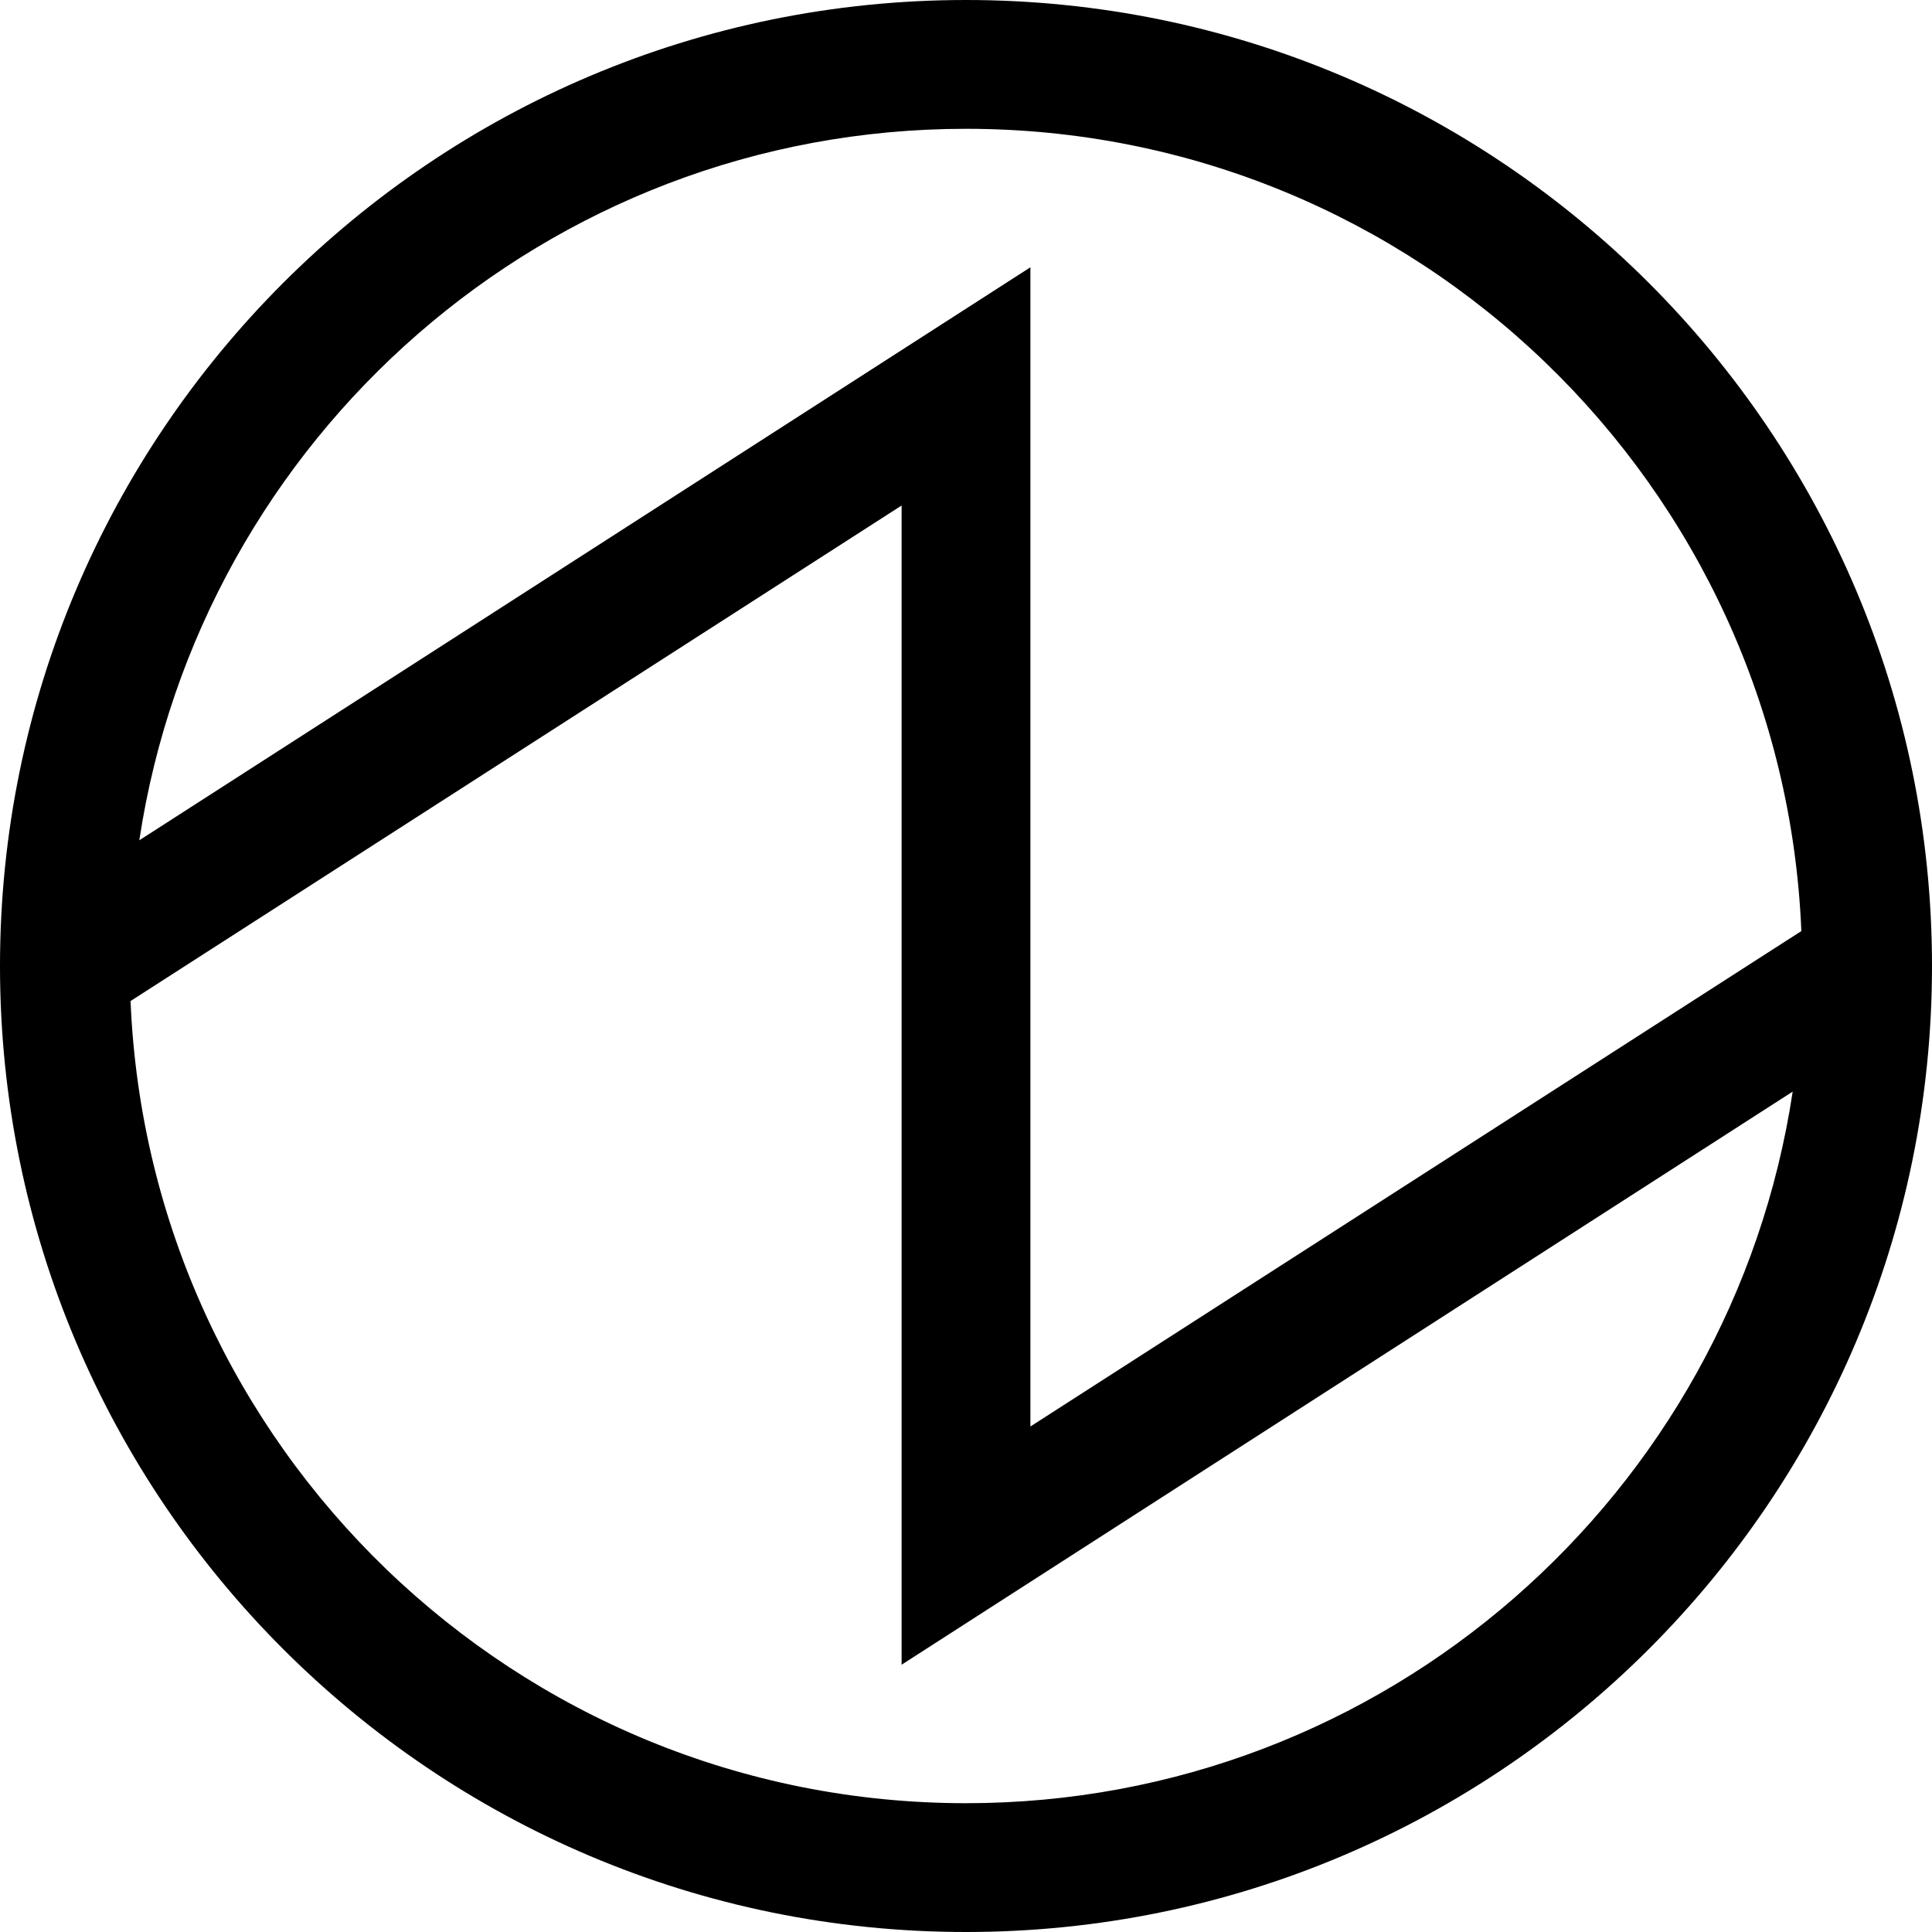 <?xml version="1.0" encoding="utf-8"?>
<!DOCTYPE svg PUBLIC "-//W3C//DTD SVG 1.1 Basic//EN" "http://www.w3.org/Graphics/SVG/1.1/DTD/svg11-basic.dtd">
<svg version="1.1" baseProfile="basic" xmlns:svg="http://www.w3.org/2000/svg"
	 xmlns="http://www.w3.org/2000/svg" xmlns:xlink="http://www.w3.org/1999/xlink" x="0px" y="0px" width="18.75px" height="18.75px"
	 viewBox="0 0 18.75 18.75">
<path d="M9.375,0C4.2,0,0,4.2,0,9.375s4.2,9.375,9.375,9.375s9.375-4.2,9.375-9.375S14.55,0,9.375,0z M9.375,1.25
	c4.37,0,7.929,3.459,8.107,7.786L10,13.844V2.594L1.352,8.155C1.942,4.25,5.306,1.25,9.375,1.25z M9.375,17.5
	c-4.37,0-7.928-3.459-8.108-7.785L8.75,4.906v11.25l8.648-5.562C16.809,14.5,13.443,17.5,9.375,17.5z"/>
</svg>
